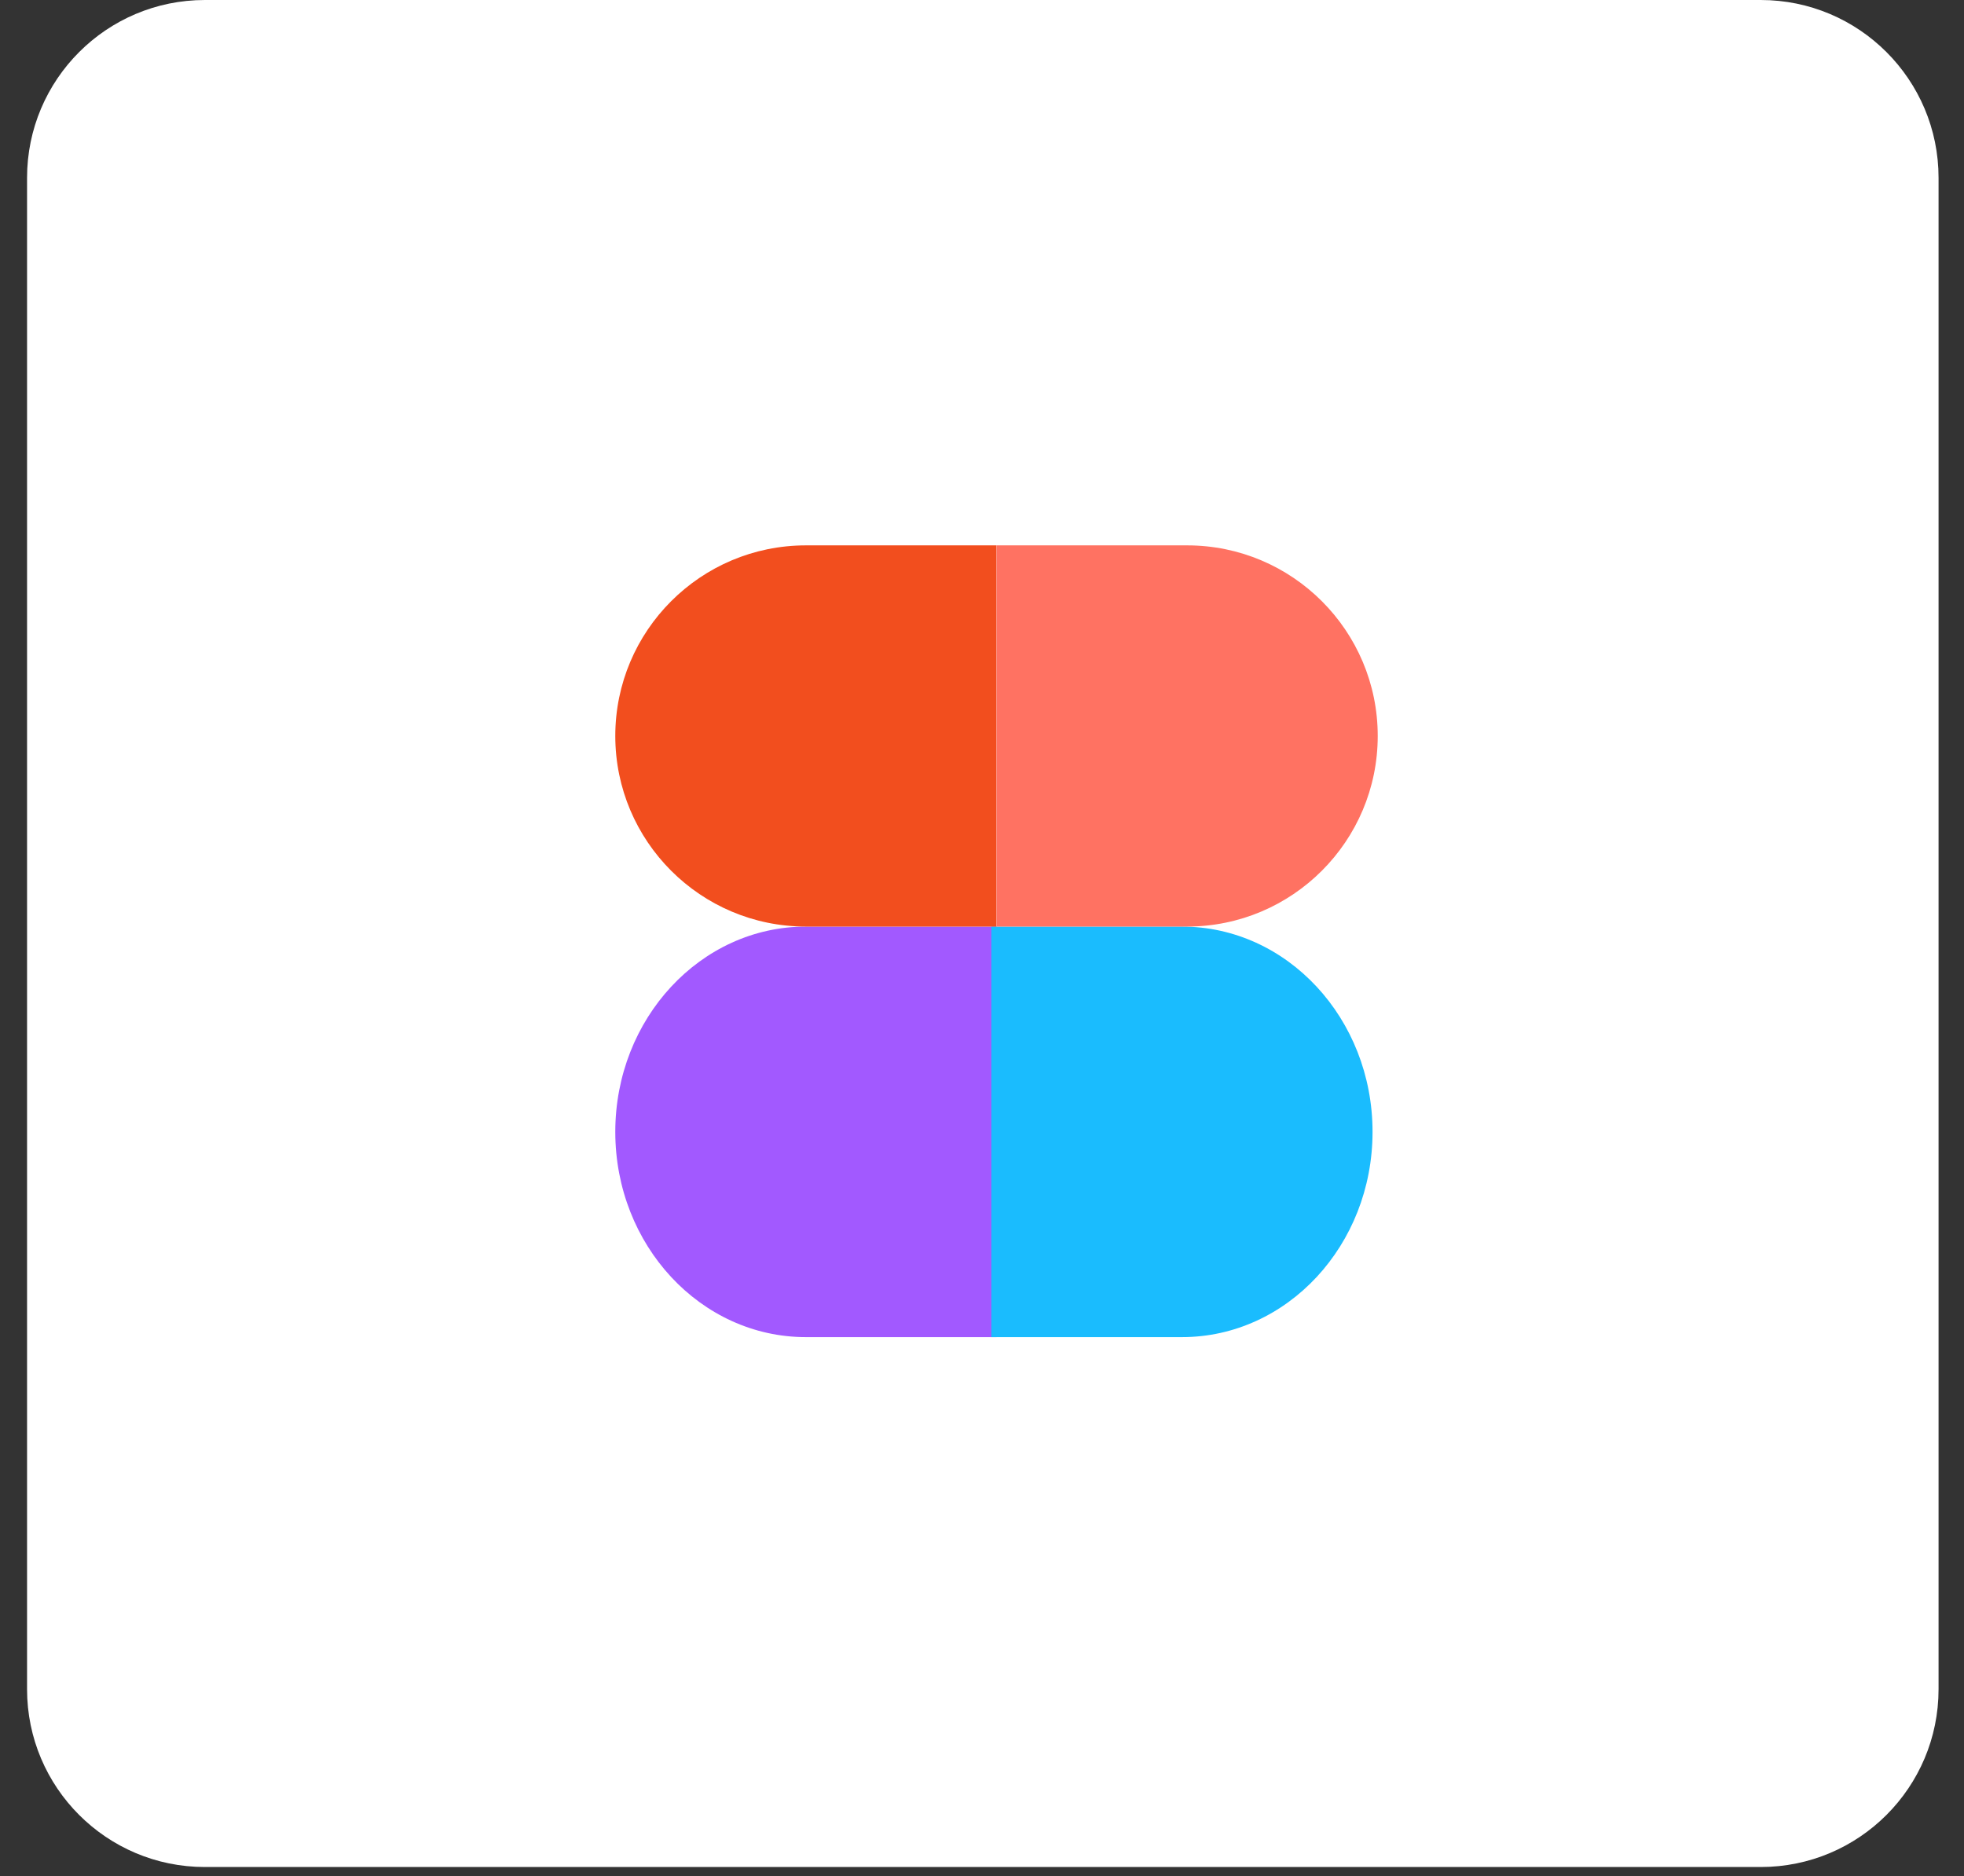 <svg width="67" height="64" viewBox="0 0 67 64" fill="none" xmlns="http://www.w3.org/2000/svg">
<rect x="0" y="0" width="67" height="64" fill="#333333" stroke="none"/>
<g clip-path="url(#clip0_698_972)">
<path d="M60.066 7.62939e-05H6.989C3.639 7.62939e-05 0.923 2.716 0.923 6.066V57.626C0.923 60.977 3.639 63.692 6.989 63.692H60.066C63.416 63.692 66.132 60.977 66.132 57.626V6.066C66.132 2.716 63.416 7.62939e-05 60.066 7.62939e-05Z" fill="white"/>
<path d="M20.99 38.613C20.99 34.748 23.903 31.61 27.492 31.61H33.994V45.615H27.492C23.903 45.615 20.99 42.478 20.99 38.613Z" fill="#A259FF"/>
<path d="M46.823 38.613C46.823 34.748 43.91 31.61 40.321 31.61H33.819V45.615H40.321C43.91 45.615 46.823 42.478 46.823 38.613Z" fill="#1ABCFE"/>
<path d="M20.99 25.107C20.99 21.518 23.903 18.605 27.492 18.605H33.994V31.609H27.492C23.903 31.609 20.99 28.696 20.99 25.107Z" fill="#F24E1E"/>
<path d="M33.995 18.605H40.498C44.087 18.605 47 21.518 47 25.107C47 28.696 44.087 31.609 40.498 31.609H33.995V18.605Z" fill="#FF7262"/>
</g>
<defs>
<clipPath id="clip0_698_972">
<rect width="65.209" height="63.692" fill="white" transform="translate(0.924)"/>
</clipPath>
</defs>
</svg>
